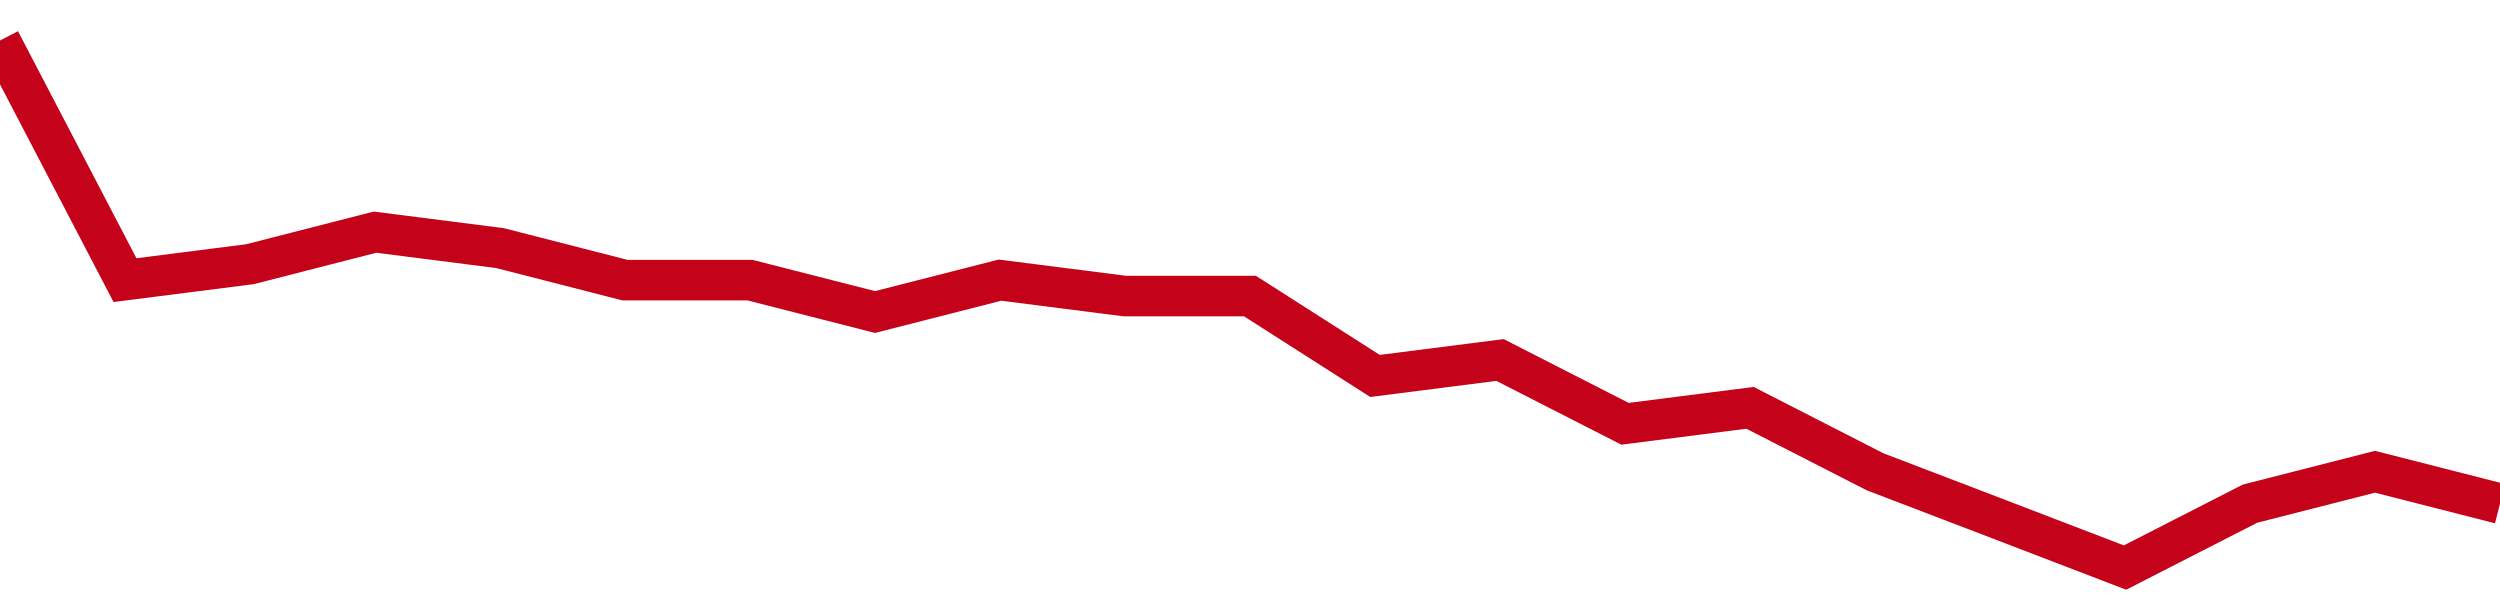 <!-- Generated with https://github.com/jxxe/sparkline/ --><svg viewBox="0 0 185 45" class="sparkline" xmlns="http://www.w3.org/2000/svg"><path class="sparkline--fill" d="M 0 3 L 0 3 L 9.25 20.73 L 18.5 19.55 L 27.75 17.18 L 37 18.36 L 46.25 20.73 L 55.5 20.73 L 64.75 23.09 L 74 20.73 L 83.25 21.91 L 92.5 21.91 L 101.75 27.82 L 111 26.64 L 120.25 31.36 L 129.5 30.18 L 138.75 34.91 L 148 38.45 L 157.25 42 L 166.5 37.27 L 175.75 34.91 L 185 37.27 V 45 L 0 45 Z" stroke="none" fill="none" ></path><path class="sparkline--line" d="M 0 3 L 0 3 L 9.25 20.73 L 18.5 19.55 L 27.75 17.18 L 37 18.36 L 46.25 20.73 L 55.5 20.73 L 64.75 23.09 L 74 20.73 L 83.25 21.91 L 92.5 21.91 L 101.75 27.82 L 111 26.64 L 120.25 31.36 L 129.5 30.18 L 138.75 34.91 L 148 38.45 L 157.25 42 L 166.5 37.27 L 175.75 34.91 L 185 37.27" fill="none" stroke-width="3" stroke="#C4021A" ></path></svg>
